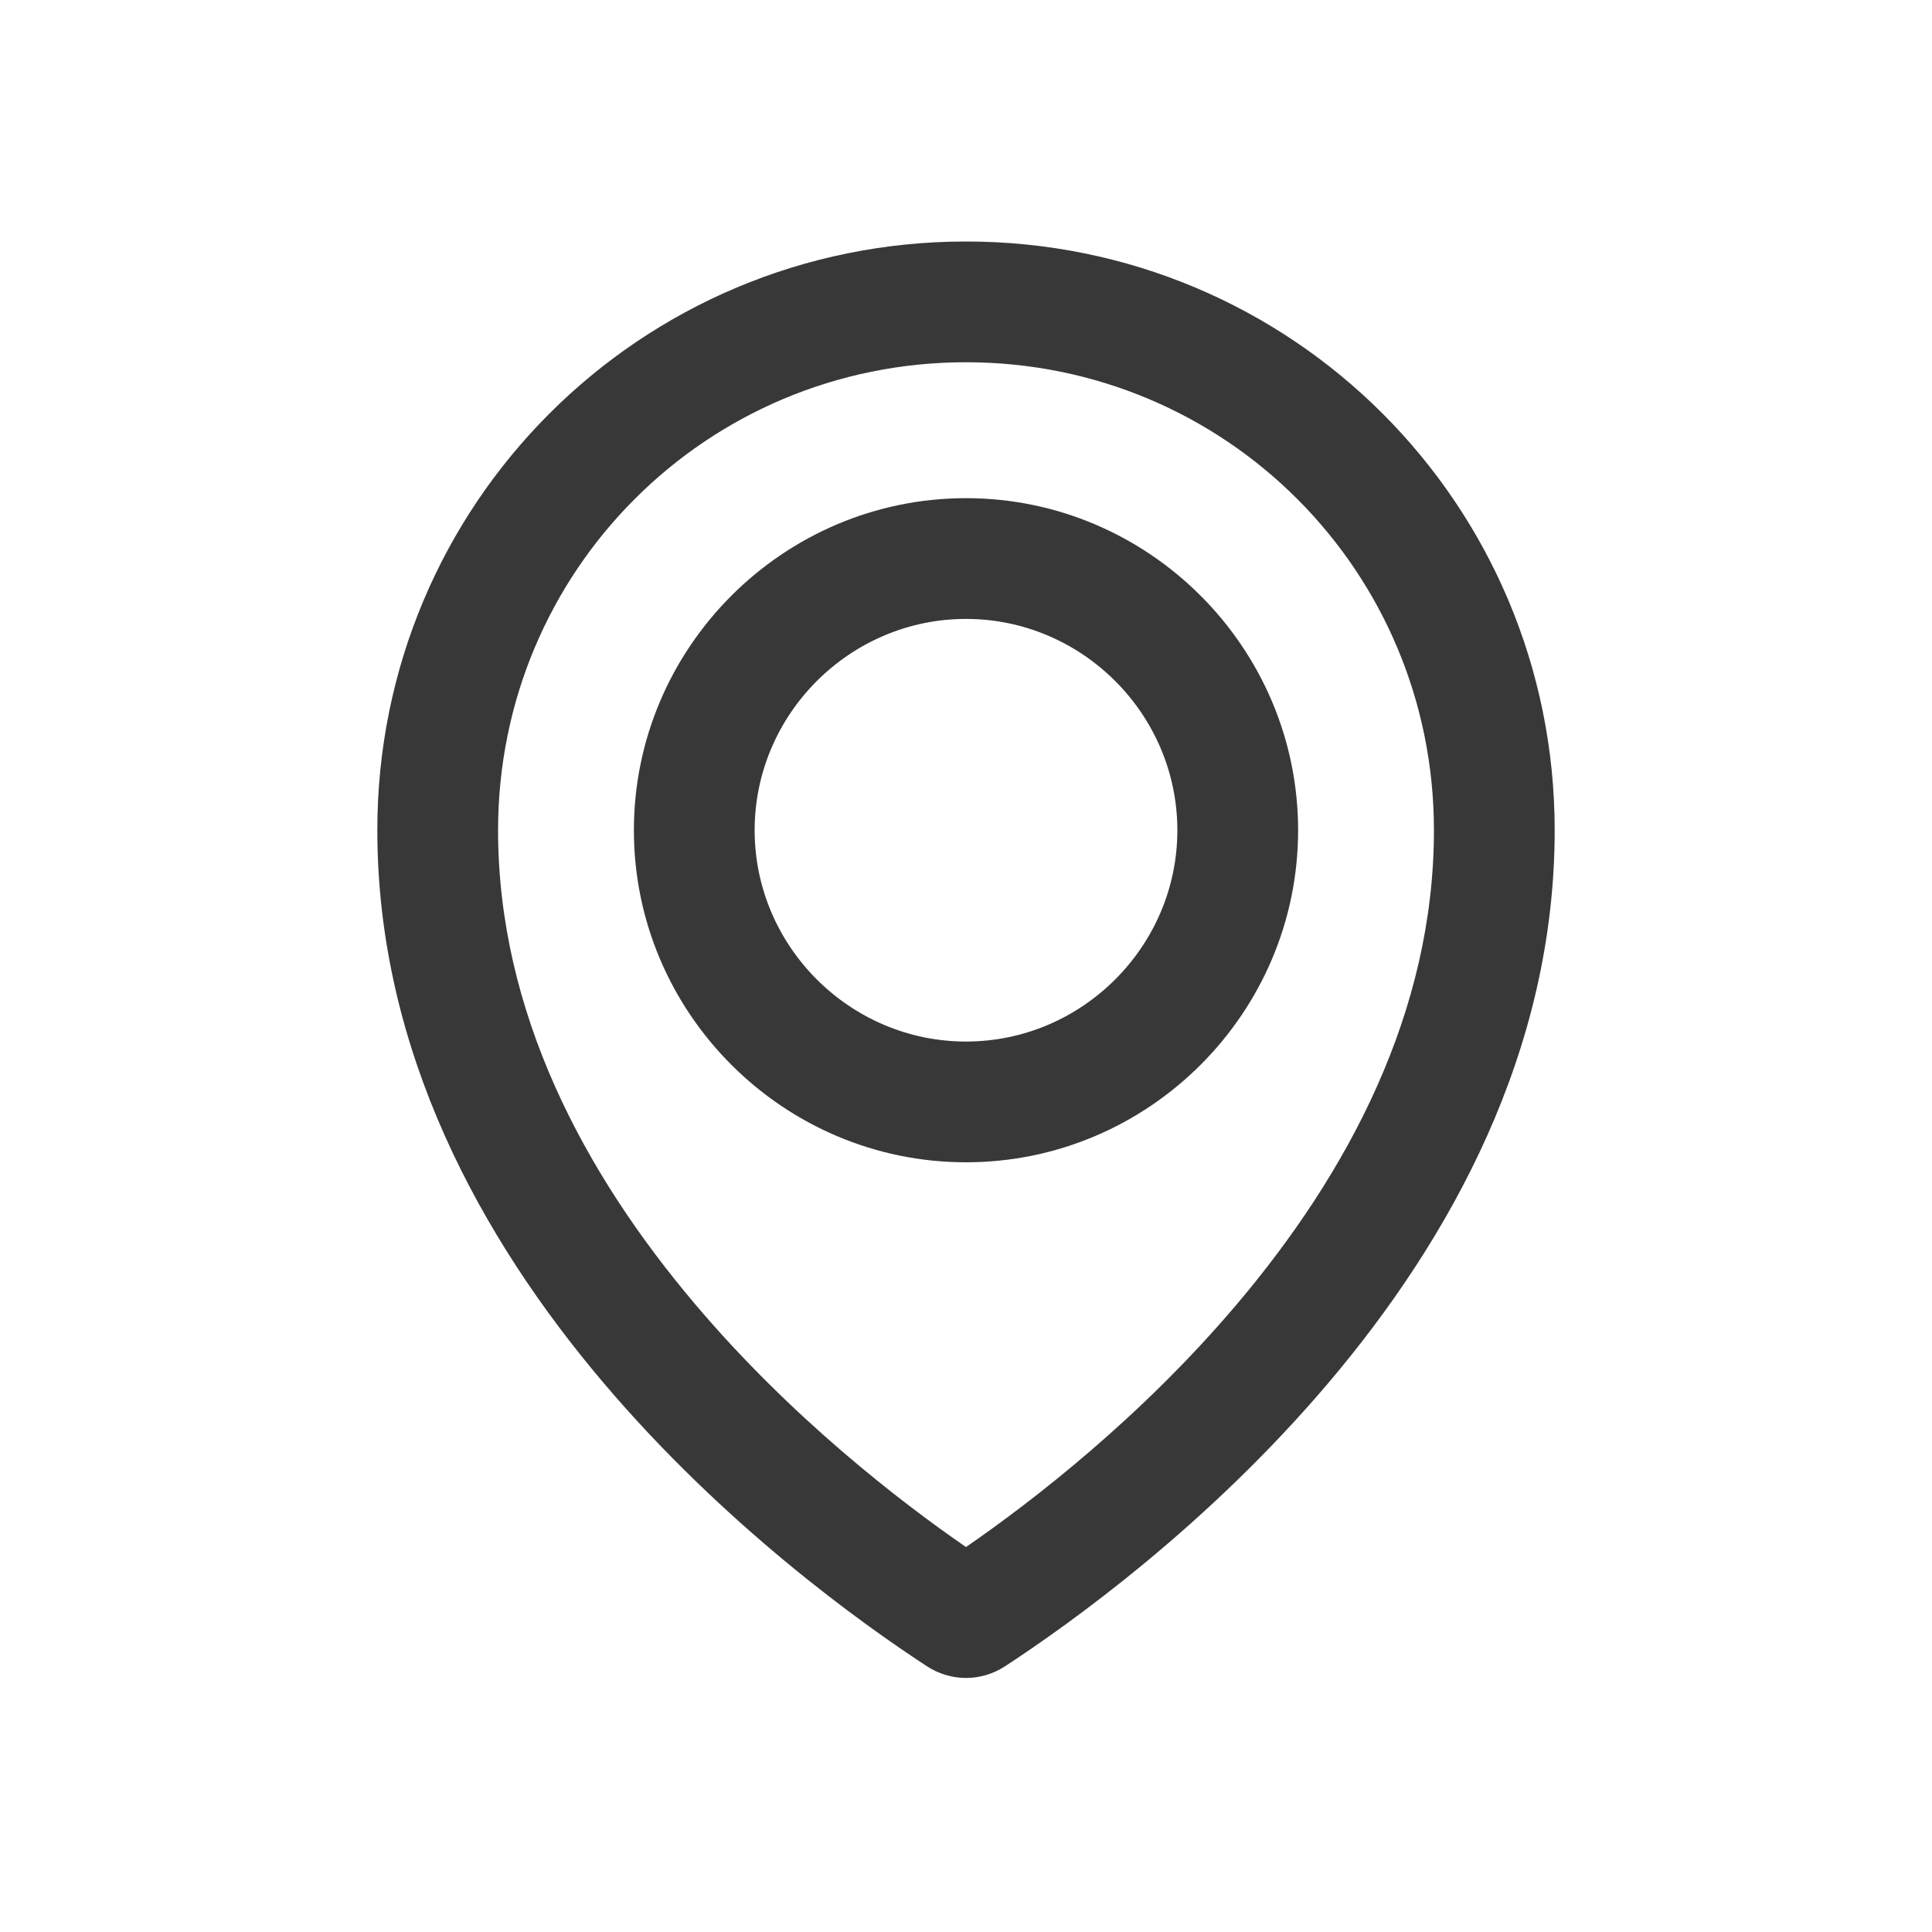 <svg width="20" height="20" viewBox="0 0 20 20" fill="none" xmlns="http://www.w3.org/2000/svg">
<path fill-rule="evenodd" clip-rule="evenodd" d="M10 3.75C7.315 3.75 5.156 5.909 5.156 8.594C5.156 10.48 6.048 12.145 7.196 13.501C8.19 14.675 9.312 15.54 10 16.015C10.688 15.54 11.81 14.675 12.804 13.501C13.952 12.145 14.844 10.48 14.844 8.594C14.844 5.909 12.685 3.75 10 3.75ZM3.906 8.594C3.906 5.219 6.625 2.5 10 2.5C13.375 2.5 16.094 5.219 16.094 8.594C16.094 13.178 11.761 16.363 10.403 17.25C10.156 17.41 9.844 17.41 9.597 17.25C8.238 16.363 3.906 13.178 3.906 8.594Z" fill="black" fill-opacity="0.78"/>
<path fill-rule="evenodd" clip-rule="evenodd" d="M6.562 8.595C6.562 6.703 8.108 5.157 10 5.157C11.892 5.157 13.438 6.703 13.438 8.595C13.438 10.487 11.892 12.032 10 12.032C8.108 12.032 6.562 10.487 6.562 8.595ZM10 6.407C8.798 6.407 7.812 7.393 7.812 8.595C7.812 9.796 8.798 10.782 10 10.782C11.202 10.782 12.188 9.796 12.188 8.595C12.188 7.393 11.202 6.407 10 6.407Z" fill="black" fill-opacity="0.78"/>
</svg>
